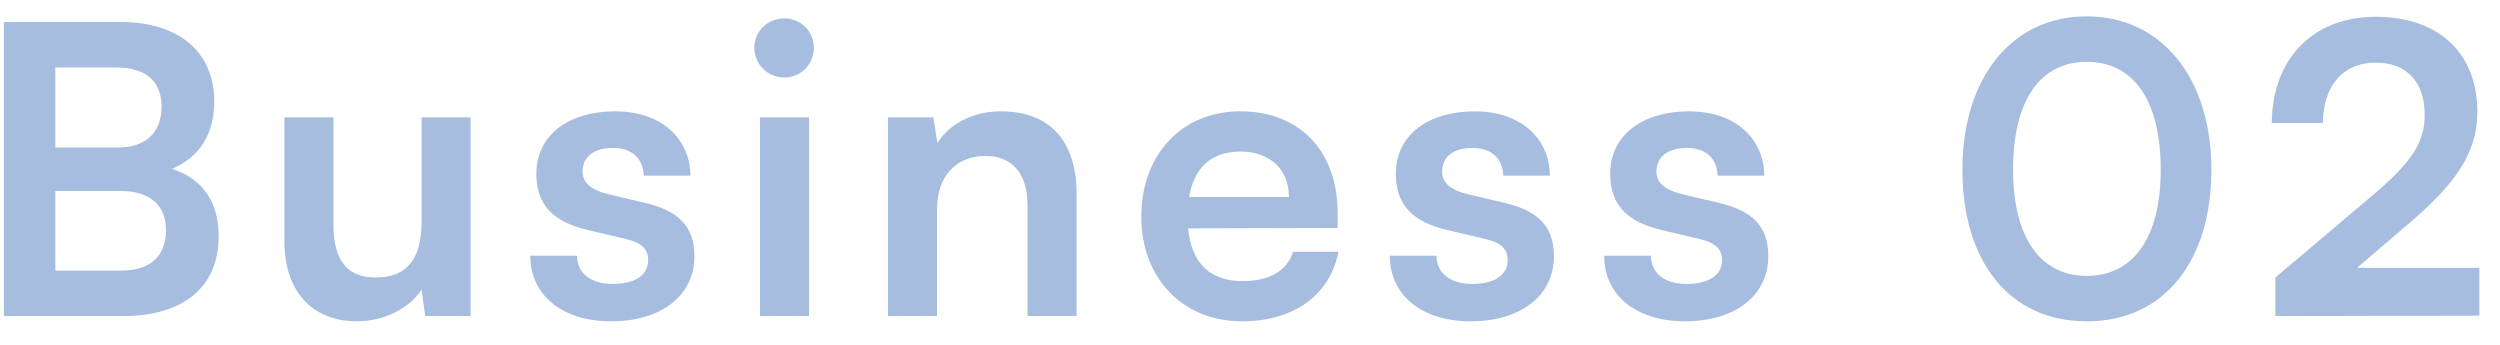 <svg width="87" height="12" viewBox="0 0 87 12" fill="none" xmlns="http://www.w3.org/2000/svg">
<path opacity="0.4" d="M0.134 11L0.134 0.766L4.208 0.766C6.224 0.766 7.456 1.816 7.456 3.524C7.456 4.658 6.952 5.47 5.986 5.876C7.064 6.226 7.61 7.038 7.61 8.228C7.61 9.978 6.392 11 4.278 11H0.134ZM4.054 2.348L1.926 2.348L1.926 5.134H4.096C5.076 5.134 5.622 4.616 5.622 3.706C5.622 2.824 5.062 2.348 4.054 2.348ZM4.208 6.646H1.926L1.926 9.418H4.208C5.216 9.418 5.776 8.928 5.776 8.004C5.776 7.136 5.202 6.646 4.208 6.646ZM14.671 4.084H16.379V11L14.797 11L14.671 10.076C14.251 10.734 13.355 11.182 12.431 11.182C10.835 11.182 9.897 10.104 9.897 8.41L9.897 4.084H11.605L11.605 7.808C11.605 9.124 12.123 9.656 13.075 9.656C14.153 9.656 14.671 9.026 14.671 7.71L14.671 4.084ZM18.454 8.9H20.078C20.093 9.502 20.541 9.88 21.325 9.88C22.122 9.88 22.556 9.558 22.556 9.054C22.556 8.704 22.375 8.452 21.759 8.312L20.512 8.018C19.267 7.738 18.665 7.15 18.665 6.044C18.665 4.686 19.812 3.874 21.409 3.874C22.962 3.874 24.012 4.77 24.026 6.114L22.402 6.114C22.389 5.526 21.997 5.148 21.338 5.148C20.666 5.148 20.274 5.456 20.274 5.974C20.274 6.366 20.582 6.618 21.171 6.758L22.416 7.052C23.578 7.318 24.166 7.85 24.166 8.914C24.166 10.314 22.977 11.182 21.268 11.182C19.547 11.182 18.454 10.258 18.454 8.9ZM27.301 2.698C26.713 2.698 26.251 2.236 26.251 1.662C26.251 1.088 26.713 0.64 27.301 0.64C27.861 0.64 28.323 1.088 28.323 1.662C28.323 2.236 27.861 2.698 27.301 2.698ZM26.447 11V4.084L28.155 4.084V11L26.447 11ZM32.608 11H30.9V4.084H32.482L32.622 4.98C33.056 4.28 33.896 3.874 34.834 3.874C36.57 3.874 37.466 4.952 37.466 6.744V11H35.758V7.15C35.758 5.988 35.184 5.428 34.302 5.428C33.252 5.428 32.608 6.156 32.608 7.276V11ZM43.218 11.182C41.16 11.182 39.718 9.684 39.718 7.542C39.718 5.372 41.132 3.874 43.162 3.874C45.234 3.874 46.55 5.26 46.55 7.416V7.934L41.342 7.948C41.468 9.166 42.112 9.782 43.246 9.782C44.184 9.782 44.8 9.418 44.996 8.76H46.578C46.284 10.272 45.024 11.182 43.218 11.182ZM43.176 5.274C42.168 5.274 41.552 5.82 41.384 6.856H44.856C44.856 5.904 44.198 5.274 43.176 5.274ZM48.365 8.9H49.989C50.003 9.502 50.451 9.88 51.235 9.88C52.033 9.88 52.467 9.558 52.467 9.054C52.467 8.704 52.285 8.452 51.669 8.312L50.423 8.018C49.177 7.738 48.575 7.15 48.575 6.044C48.575 4.686 49.723 3.874 51.319 3.874C52.873 3.874 53.923 4.77 53.937 6.114H52.313C52.299 5.526 51.907 5.148 51.249 5.148C50.577 5.148 50.185 5.456 50.185 5.974C50.185 6.366 50.493 6.618 51.081 6.758L52.327 7.052C53.489 7.318 54.077 7.85 54.077 8.914C54.077 10.314 52.887 11.182 51.179 11.182C49.457 11.182 48.365 10.258 48.365 8.9ZM55.825 8.9L57.449 8.9C57.463 9.502 57.911 9.88 58.695 9.88C59.493 9.88 59.927 9.558 59.927 9.054C59.927 8.704 59.745 8.452 59.129 8.312L57.883 8.018C56.637 7.738 56.035 7.15 56.035 6.044C56.035 4.686 57.183 3.874 58.779 3.874C60.333 3.874 61.383 4.77 61.397 6.114H59.773C59.759 5.526 59.367 5.148 58.709 5.148C58.037 5.148 57.645 5.456 57.645 5.974C57.645 6.366 57.953 6.618 58.541 6.758L59.787 7.052C60.949 7.318 61.537 7.85 61.537 8.914C61.537 10.314 60.347 11.182 58.639 11.182C56.917 11.182 55.825 10.258 55.825 8.9ZM68.291 5.904C68.291 2.726 69.999 0.57 72.617 0.57C75.235 0.57 76.957 2.726 76.957 5.904C76.957 9.068 75.333 11.182 72.617 11.182C69.901 11.182 68.291 9.068 68.291 5.904ZM70.055 5.904C70.055 8.27 71.007 9.6 72.617 9.6C74.241 9.6 75.193 8.27 75.193 5.904C75.193 3.482 74.241 2.152 72.617 2.152C71.007 2.152 70.055 3.482 70.055 5.904ZM86.282 10.986L79.184 11V9.656L82.53 6.828C83.916 5.652 84.378 4.98 84.378 4C84.378 2.838 83.748 2.18 82.67 2.18C81.55 2.18 80.85 2.964 80.836 4.28L79.058 4.28C79.072 2.04 80.5 0.584 82.67 0.584C84.854 0.584 86.212 1.83 86.212 3.902C86.212 5.33 85.428 6.408 83.874 7.738L82.026 9.32H86.282V10.986Z" fill="#225BAF"/>
</svg>
